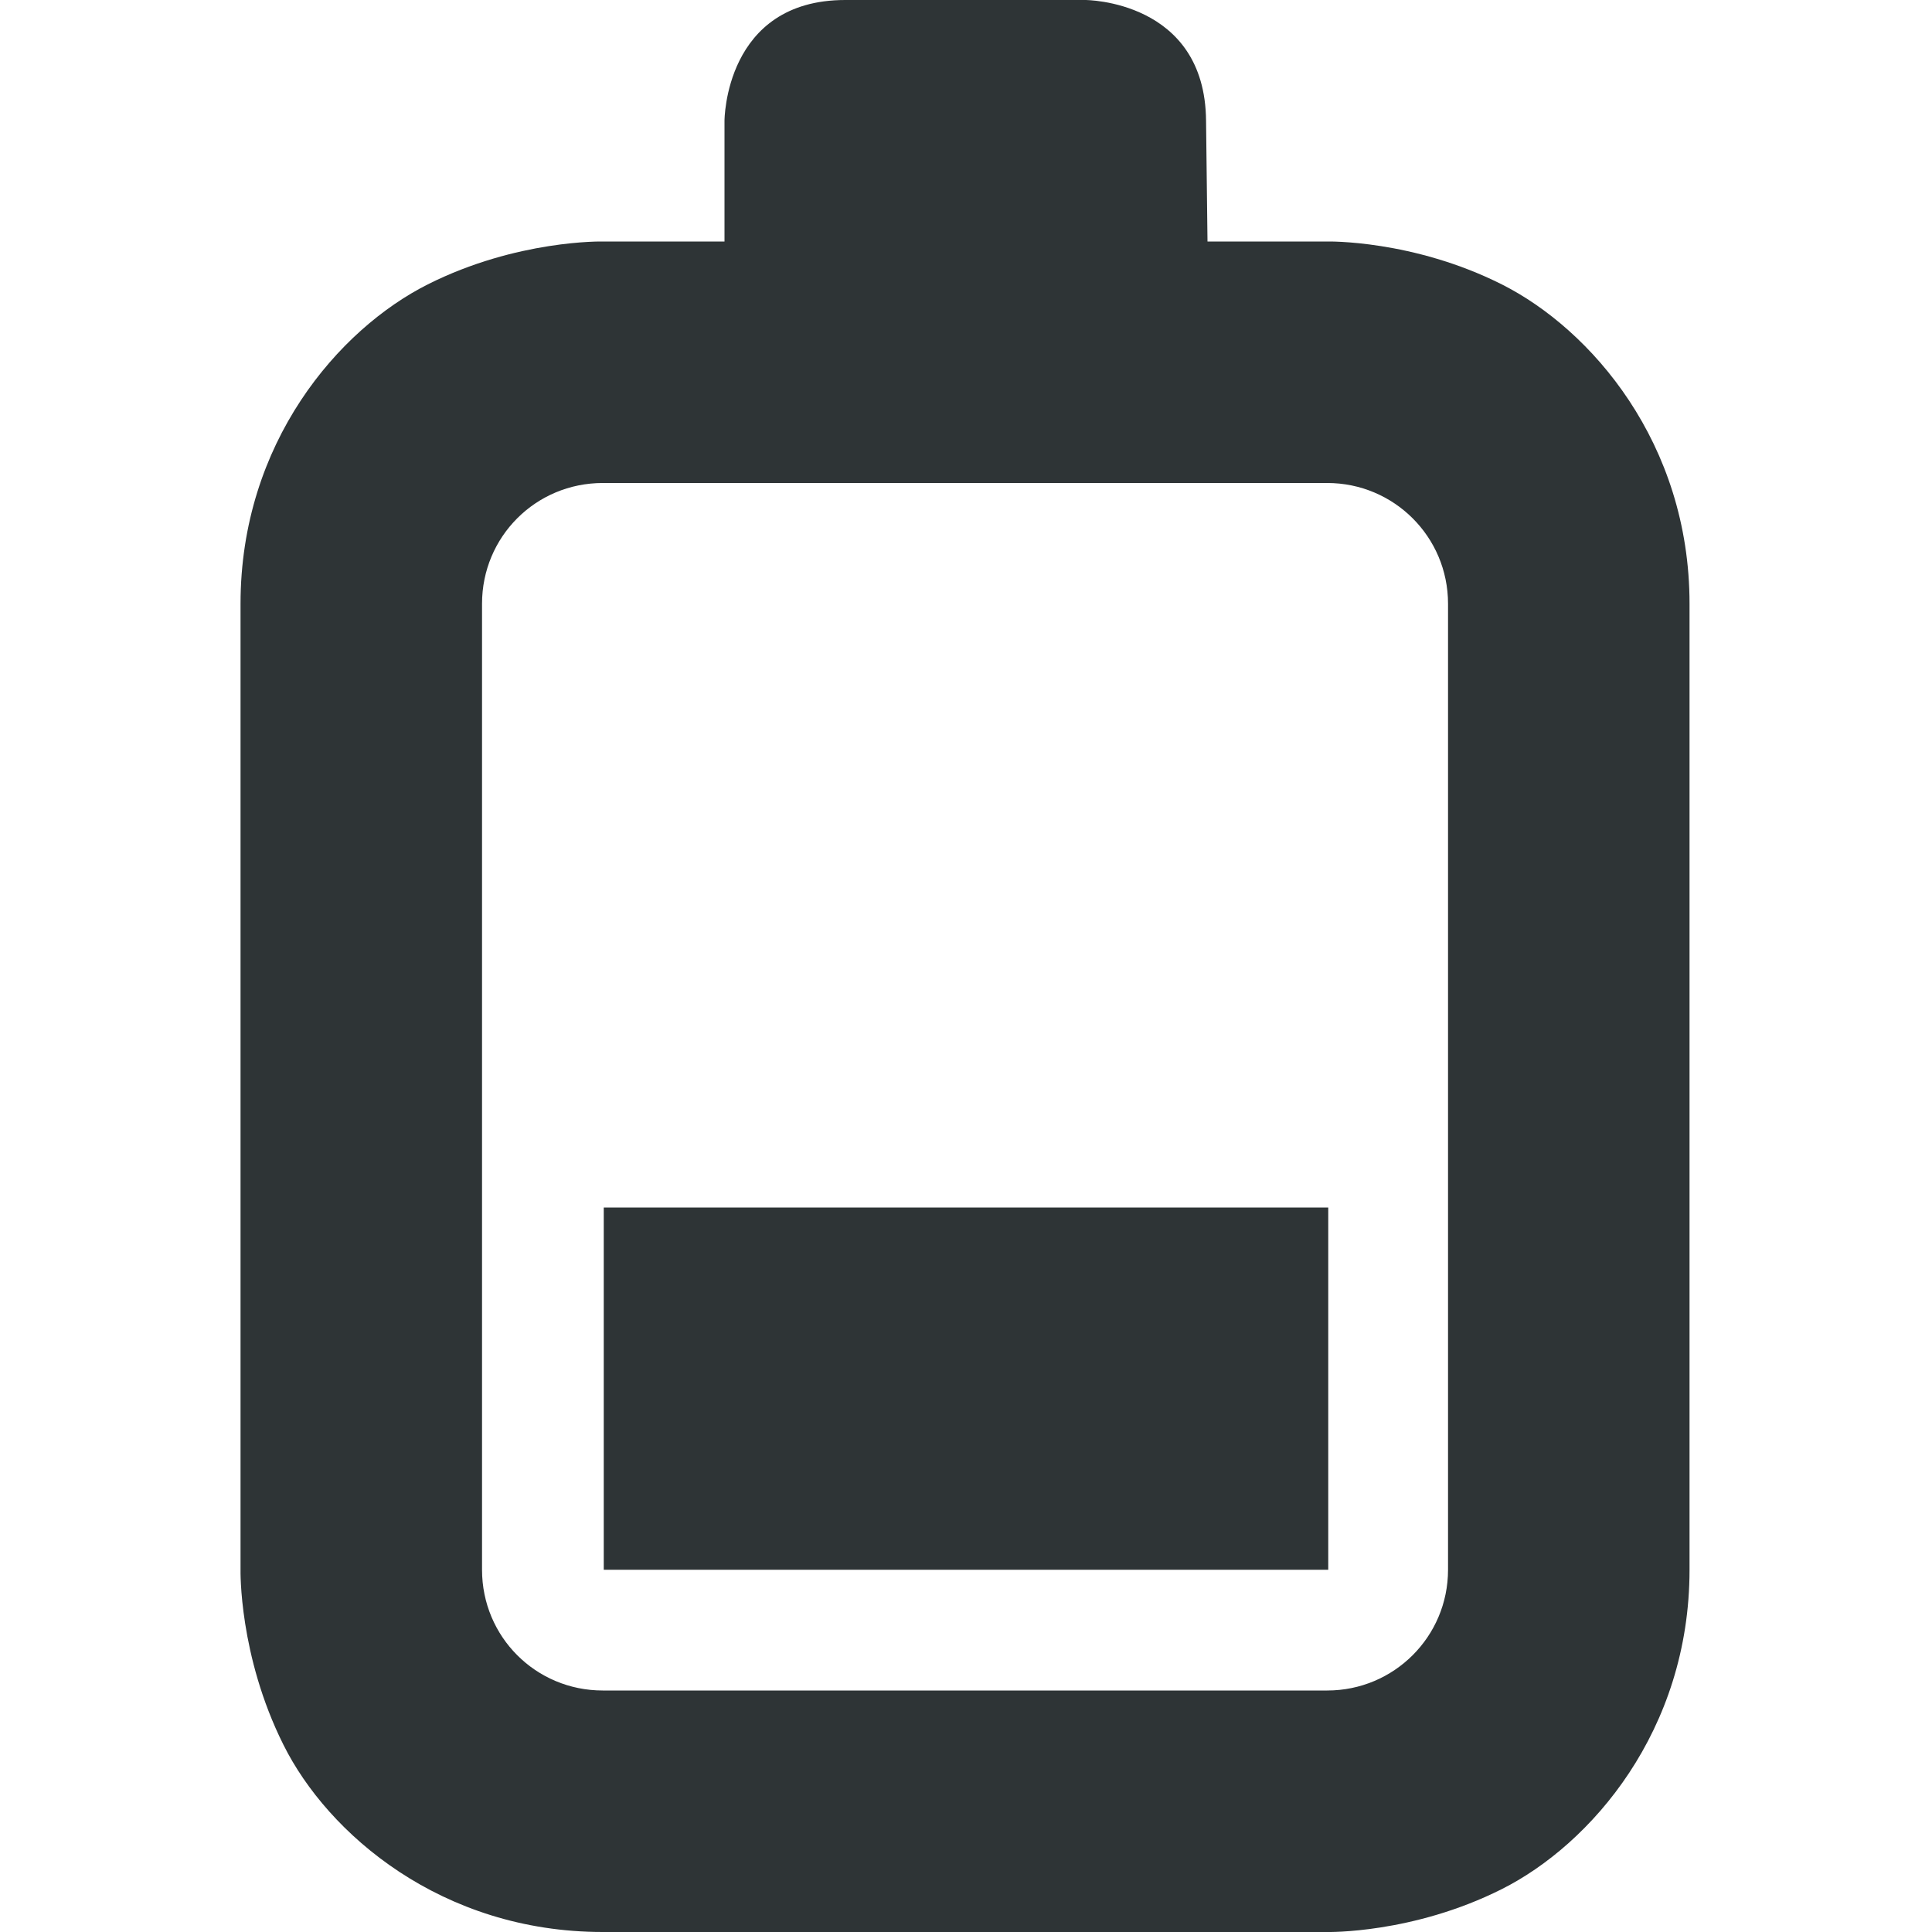 <?xml version="1.0" encoding="UTF-8"?>
<!-- Скачано с сайта svg4.ru / Downloaded from svg4.ru -->
<svg width="800px" height="800px" viewBox="0 0 16 16" xmlns="http://www.w3.org/2000/svg">
    <path d="m 7 0 c -1 0 -1 1 -1 1 v 1 h -1.008 s -0.711 -0.016 -1.449 0.355 c -0.738 0.371 -1.551 1.312 -1.551 2.645 v 8 s -0.016 0.707 0.355 1.449 c 0.367 0.738 1.309 1.551 2.645 1.551 h 6 s 0.707 0.016 1.445 -0.355 c 0.738 -0.371 1.555 -1.312 1.555 -2.645 v -8 c 0 -1.332 -0.816 -2.273 -1.555 -2.645 c -0.738 -0.371 -1.445 -0.355 -1.445 -0.355 h -0.992 l -0.012 -1 c -0.008 -1 -1 -1 -1 -1 z m 3.992 4 c 0.551 0 1 0.445 1 1 v 8 c 0 0.555 -0.449 1 -1 1 h -6 c -0.555 0 -1 -0.445 -1 -1 v -8 c 0 -0.555 0.445 -1 1 -1 z m -5.992 6 v 3 h 6 v -3 z m 0 0" fill="#2e3436"/>
</svg>